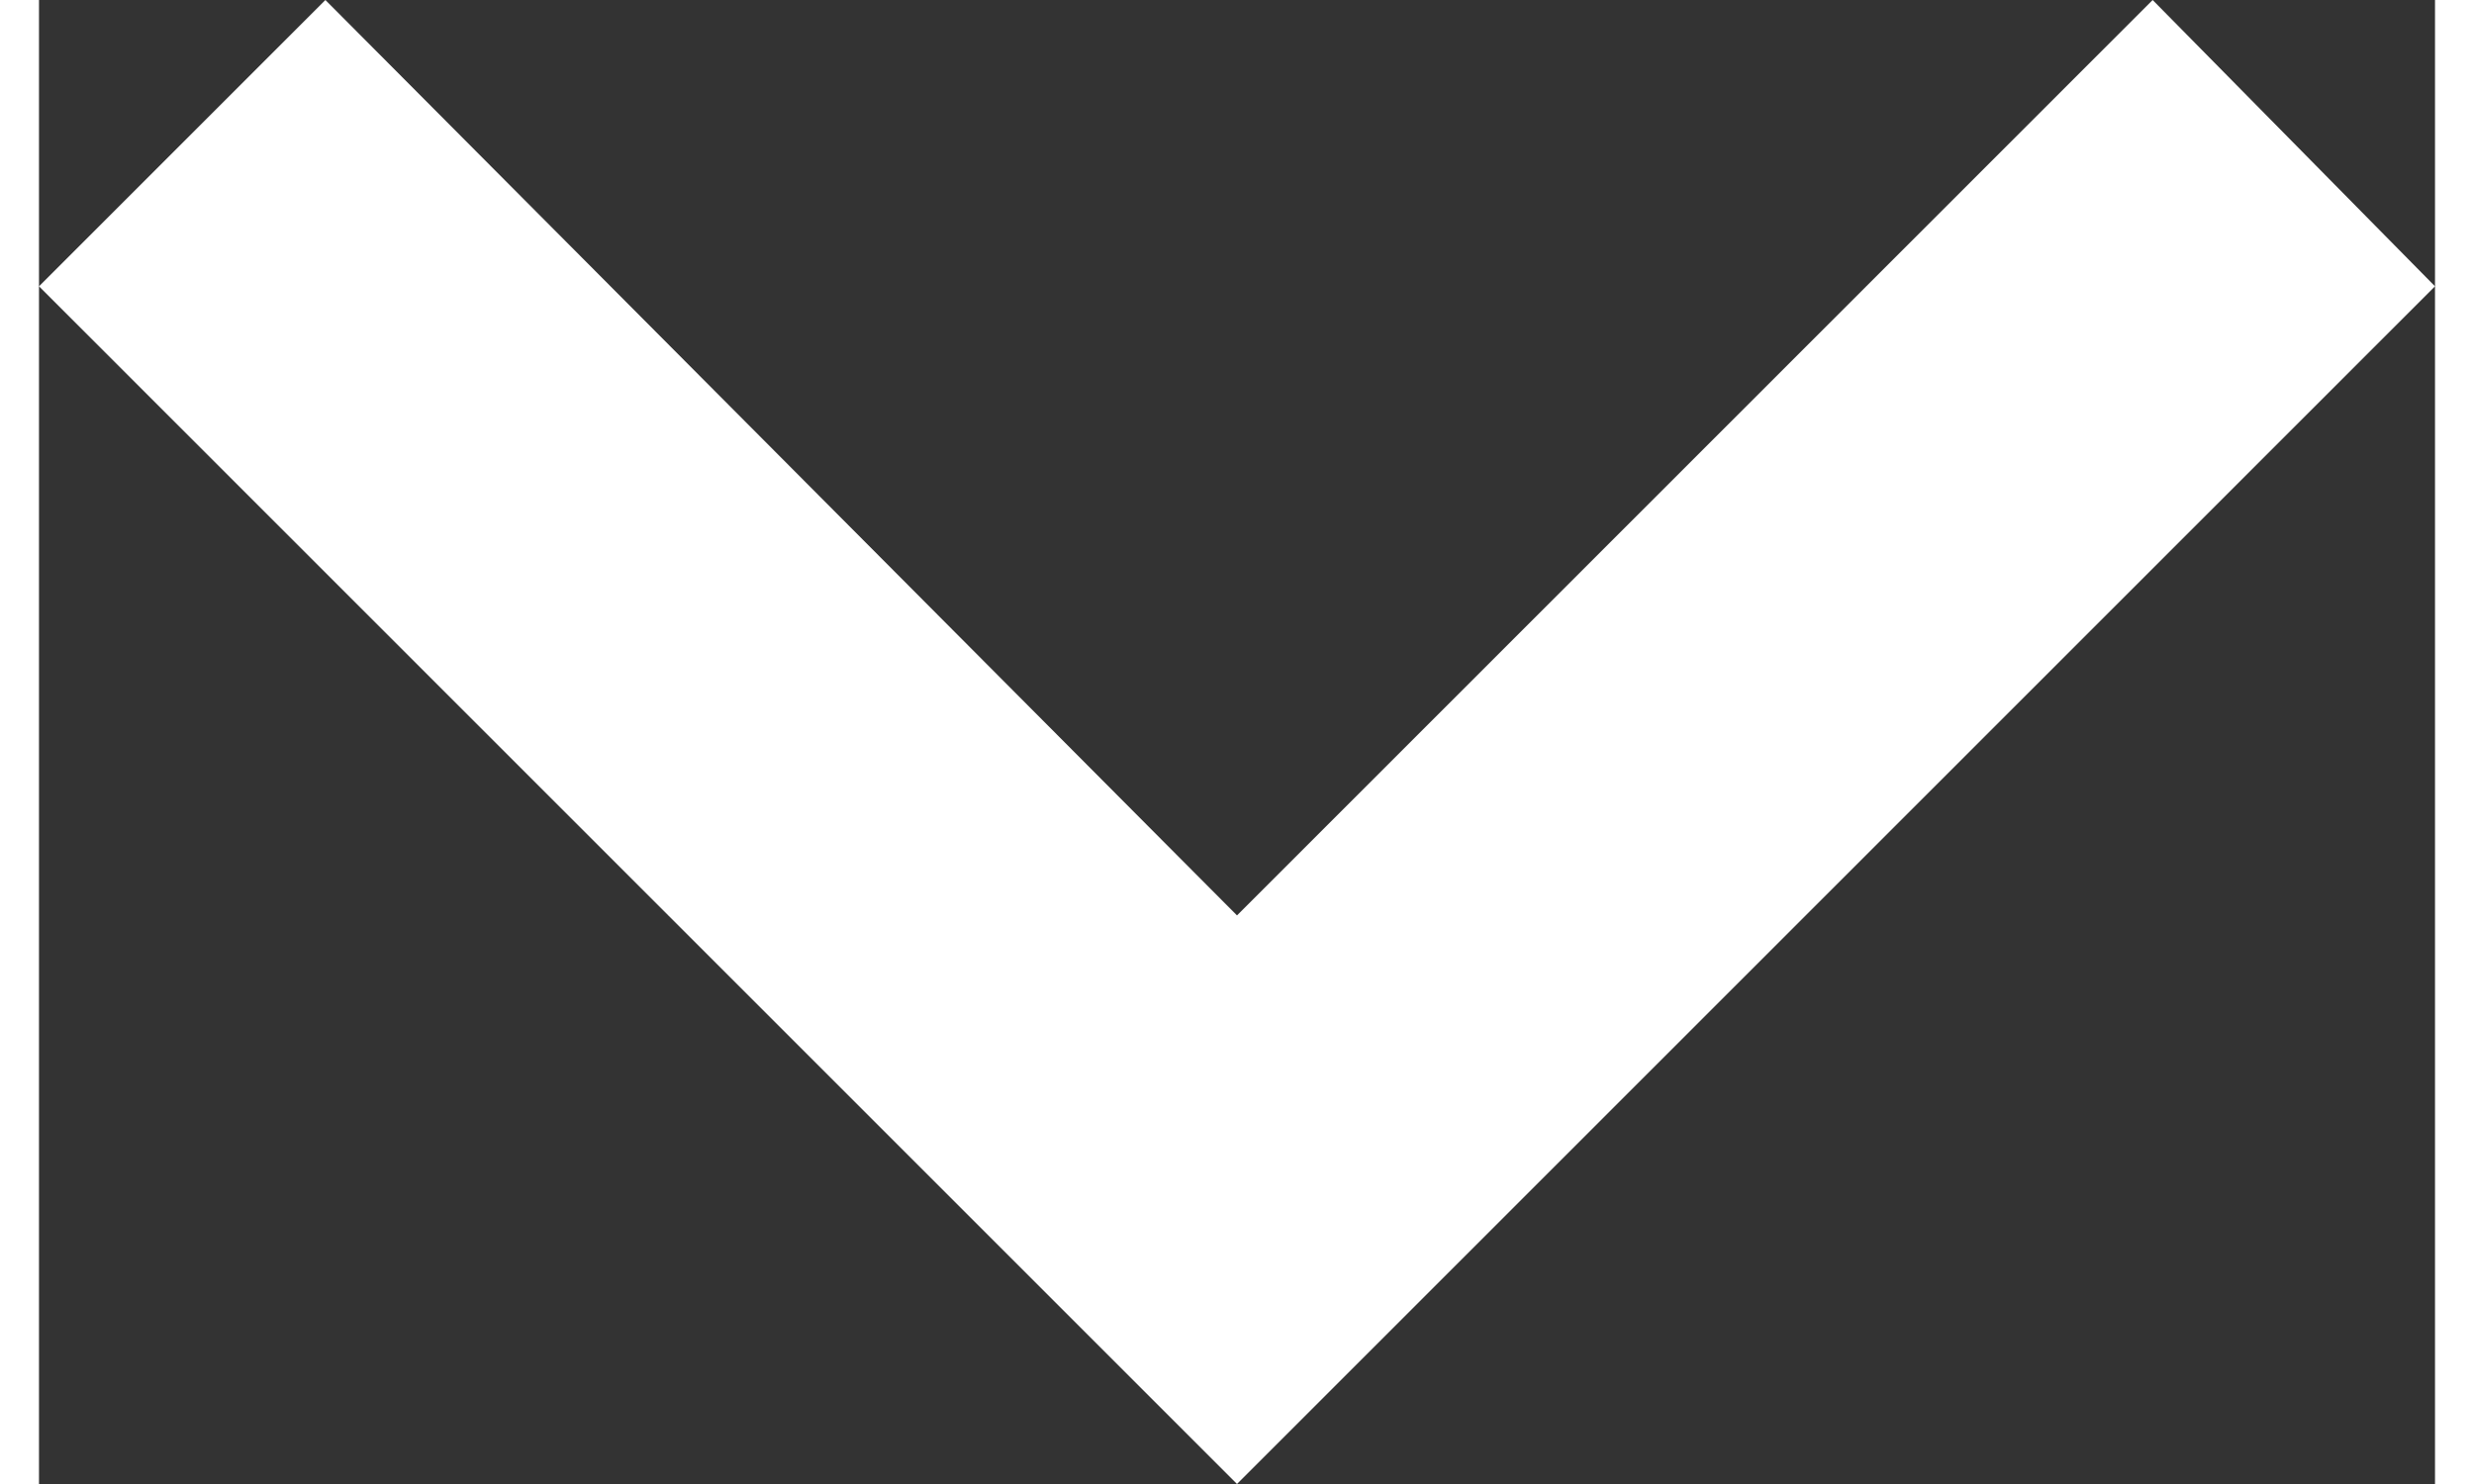 <?xml version="1.0" encoding="UTF-8"?><svg xmlns="http://www.w3.org/2000/svg" id="Layer_166d86aa7812ea" viewBox="0 0 5.94 3.68" aria-hidden="true" style="fill:url(#CerosGradient_id965894501);" width="5px" height="3px"><rect x="0" y="0" width="5.94" height="3.68" fill="#333333" stroke="none"/><defs><linearGradient class="cerosgradient" data-cerosgradient="true" id="CerosGradient_id965894501" gradientUnits="userSpaceOnUse" x1="50%" y1="100%" x2="50%" y2="0%"><stop offset="0%" stop-color="#FFFFFF"/><stop offset="100%" stop-color="#FFFFFF"/></linearGradient><linearGradient/><style>.cls-1-66d86aa7812ea{stroke-width:0px;}</style></defs><polygon class="cls-1-66d86aa7812ea" points="2.97 3.68 0 .71 .71 0 2.97 2.27 5.24 0 5.94 .71 2.97 3.68" style="fill:url(#CerosGradient_id965894501);"/></svg>